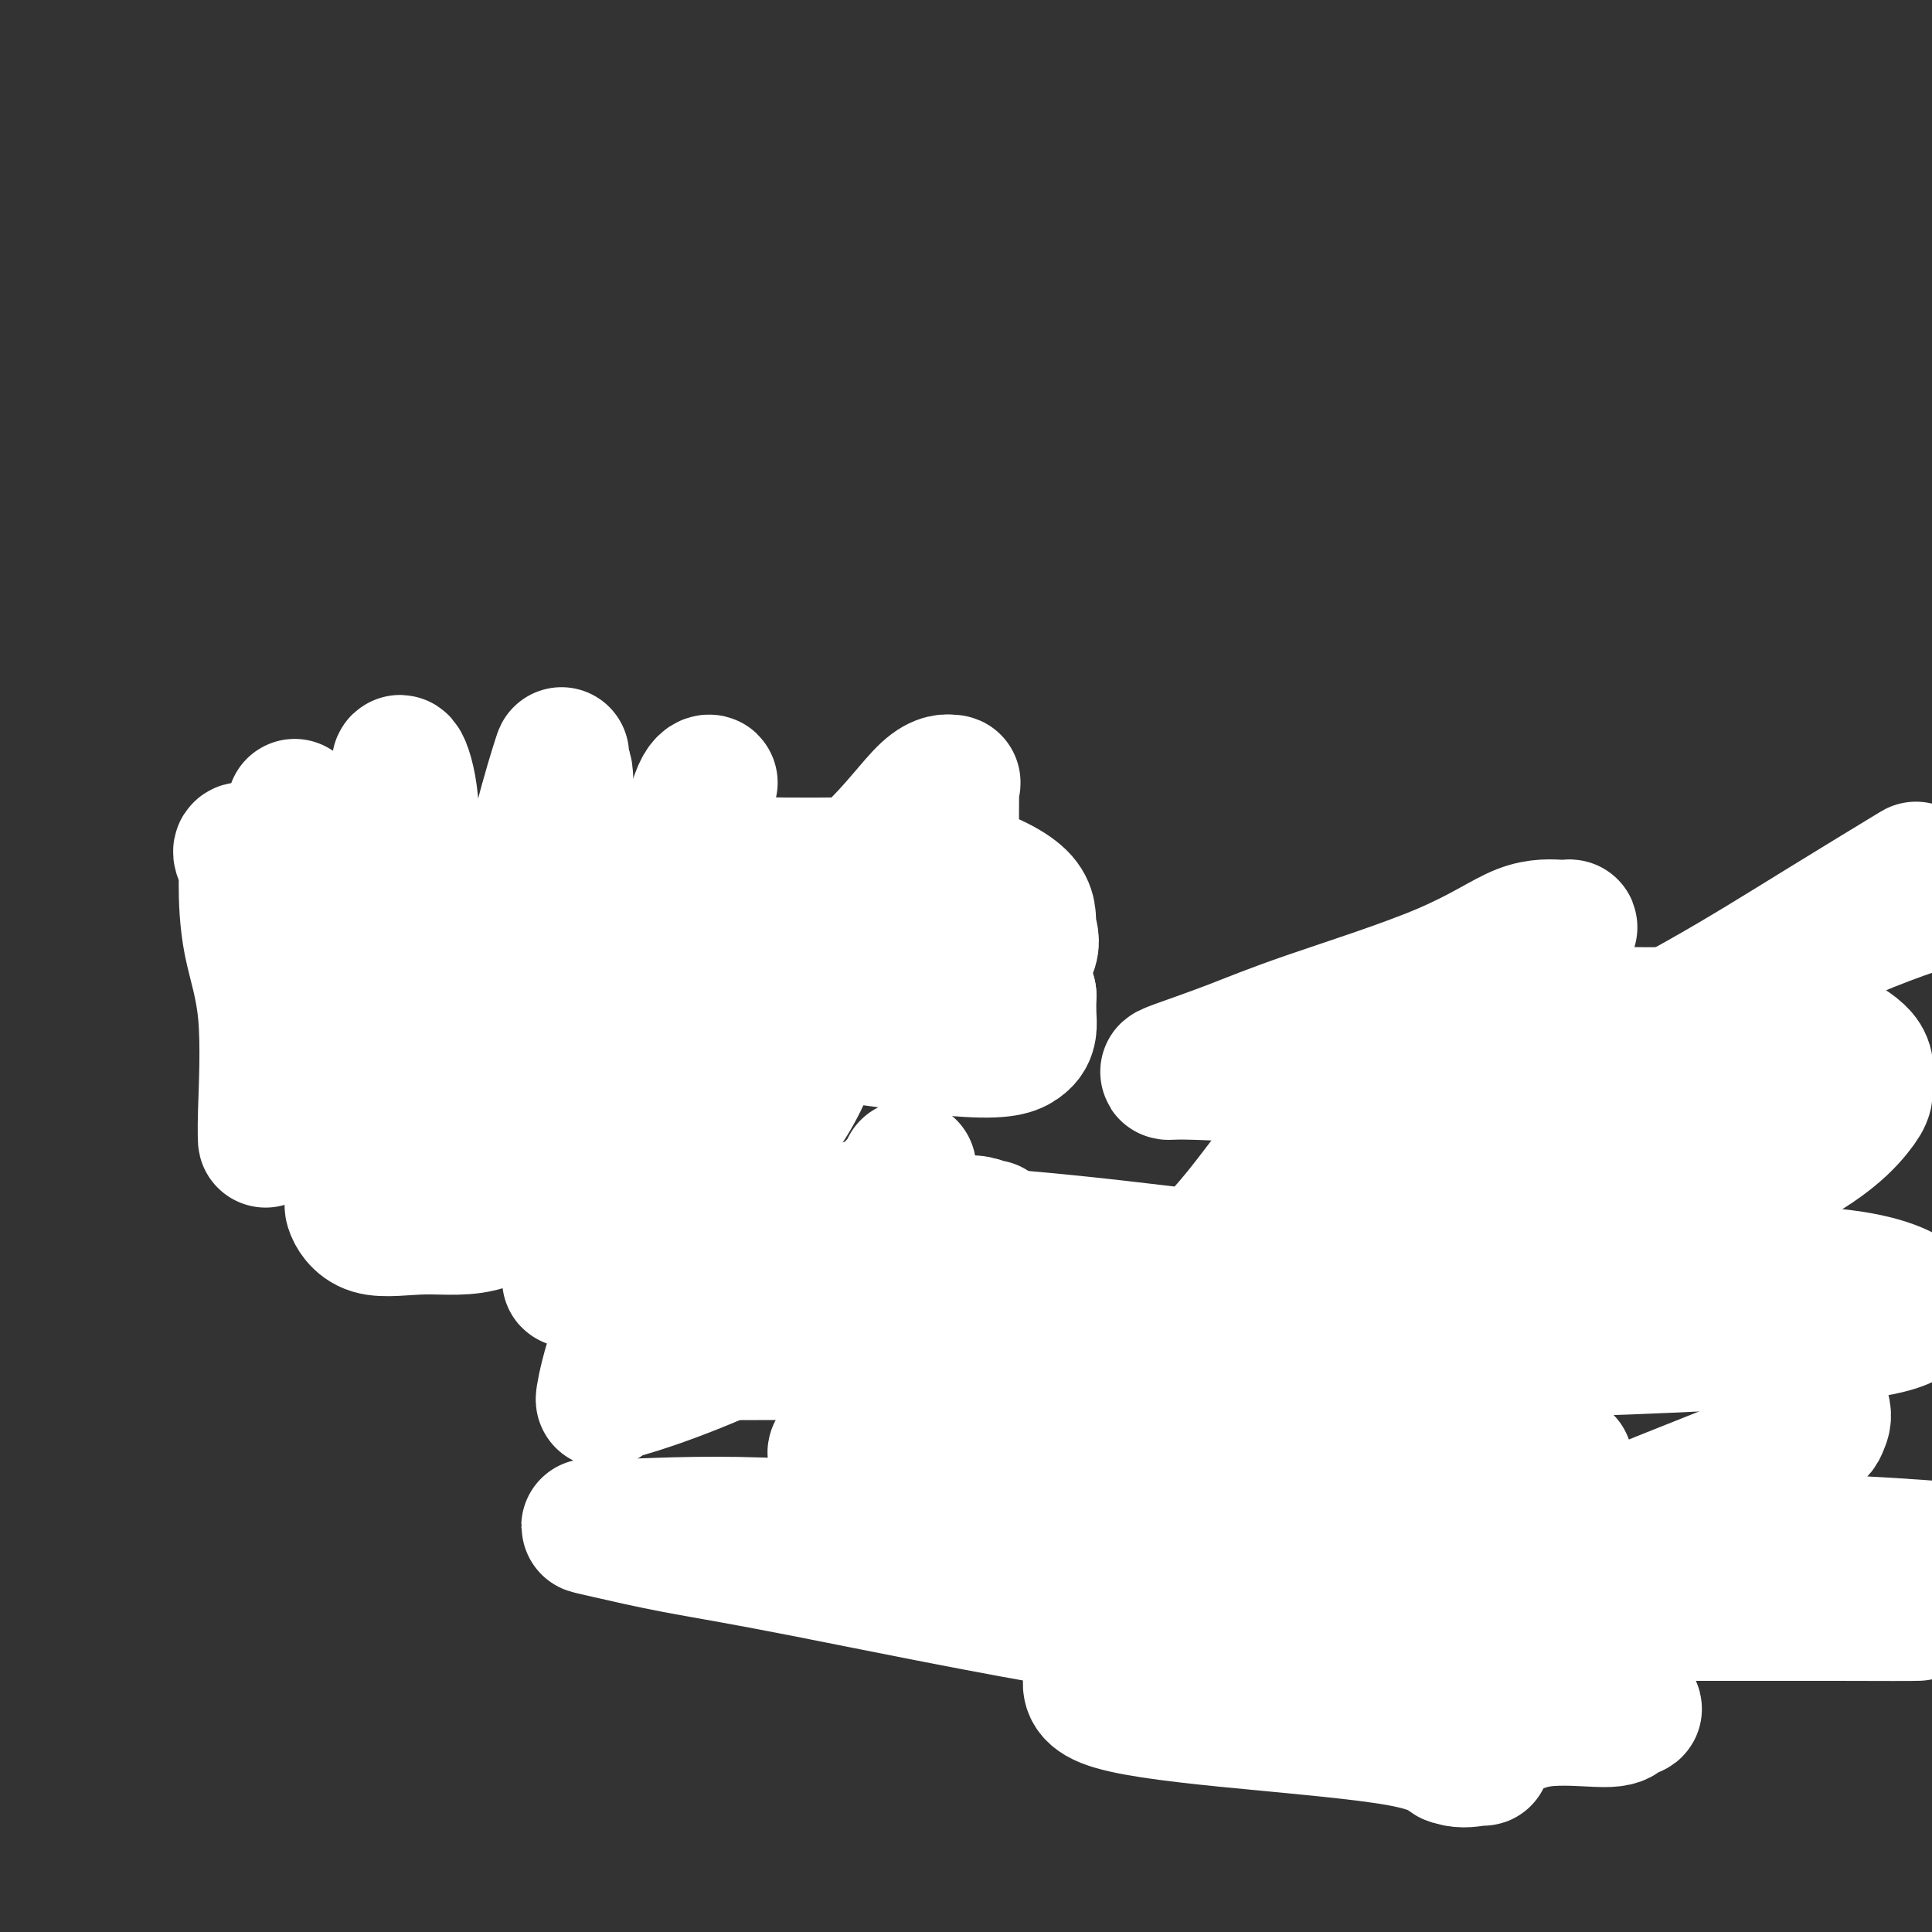 <svg viewBox='0 0 400 400' version='1.1' xmlns='http://www.w3.org/2000/svg' xmlns:xlink='http://www.w3.org/1999/xlink'><rect x="0" y="0" width="400" height="400" fill="#333333" stroke="none"/><g fill='none' stroke='#EE2B24' stroke-width='6' stroke-linecap='round' stroke-linejoin='round'><path d='M51,223c-0.264,0.019 -0.527,0.038 0,0c0.527,-0.038 1.846,-0.131 3,-1c1.154,-0.869 2.143,-2.512 3,-3c0.857,-0.488 1.581,0.179 2,0c0.419,-0.179 0.534,-1.206 1,-2c0.466,-0.794 1.283,-1.356 2,-2c0.717,-0.644 1.334,-1.370 2,-2c0.666,-0.630 1.380,-1.163 2,-2c0.620,-0.837 1.146,-1.978 2,-3c0.854,-1.022 2.035,-1.926 3,-3c0.965,-1.074 1.715,-2.318 2,-3c0.285,-0.682 0.105,-0.803 0,-1c-0.105,-0.197 -0.135,-0.471 0,-1c0.135,-0.529 0.435,-1.314 1,-2c0.565,-0.686 1.396,-1.275 2,-2c0.604,-0.725 0.982,-1.588 1,-2c0.018,-0.412 -0.323,-0.375 0,-1c0.323,-0.625 1.309,-1.912 2,-3c0.691,-1.088 1.086,-1.975 2,-3c0.914,-1.025 2.347,-2.187 3,-3c0.653,-0.813 0.525,-1.275 1,-2c0.475,-0.725 1.553,-1.711 2,-2c0.447,-0.289 0.264,0.118 1,0c0.736,-0.118 2.390,-0.763 4,-1c1.610,-0.237 3.174,-0.068 4,0c0.826,0.068 0.913,0.034 1,0'/><path d='M97,179c1.940,-0.149 1.791,-0.023 2,0c0.209,0.023 0.778,-0.057 2,1c1.222,1.057 3.097,3.252 4,5c0.903,1.748 0.833,3.049 1,4c0.167,0.951 0.569,1.550 1,2c0.431,0.450 0.890,0.750 1,1c0.110,0.250 -0.129,0.451 0,1c0.129,0.549 0.626,1.447 1,2c0.374,0.553 0.625,0.762 1,1c0.375,0.238 0.874,0.507 1,0c0.126,-0.507 -0.121,-1.790 0,-3c0.121,-1.210 0.610,-2.349 1,-3c0.390,-0.651 0.681,-0.816 1,-2c0.319,-1.184 0.667,-3.387 1,-4c0.333,-0.613 0.651,0.363 1,0c0.349,-0.363 0.728,-2.064 1,-3c0.272,-0.936 0.438,-1.107 1,-2c0.562,-0.893 1.522,-2.507 2,-3c0.478,-0.493 0.475,0.137 1,0c0.525,-0.137 1.579,-1.039 2,-2c0.421,-0.961 0.211,-1.980 0,-3'/><path d='M122,171c2.543,-3.713 2.400,-0.995 3,0c0.600,0.995 1.943,0.267 3,0c1.057,-0.267 1.826,-0.074 3,0c1.174,0.074 2.751,0.030 4,0c1.249,-0.030 2.168,-0.044 3,0c0.832,0.044 1.576,0.148 2,0c0.424,-0.148 0.529,-0.548 1,0c0.471,0.548 1.310,2.045 2,3c0.690,0.955 1.233,1.370 2,2c0.767,0.630 1.758,1.475 3,2c1.242,0.525 2.736,0.729 4,1c1.264,0.271 2.298,0.610 3,1c0.702,0.390 1.074,0.833 2,1c0.926,0.167 2.408,0.059 4,0c1.592,-0.059 3.294,-0.070 4,0c0.706,0.070 0.416,0.222 1,0c0.584,-0.222 2.042,-0.819 3,-1c0.958,-0.181 1.417,0.053 2,0c0.583,-0.053 1.289,-0.393 2,-1c0.711,-0.607 1.427,-1.481 2,-2c0.573,-0.519 1.003,-0.683 2,-1c0.997,-0.317 2.562,-0.785 3,-1c0.438,-0.215 -0.250,-0.176 0,-1c0.250,-0.824 1.439,-2.512 2,-3c0.561,-0.488 0.494,0.224 1,0c0.506,-0.224 1.586,-1.383 2,-2c0.414,-0.617 0.163,-0.691 0,-1c-0.163,-0.309 -0.236,-0.852 0,-1c0.236,-0.148 0.782,0.101 1,0c0.218,-0.101 0.109,-0.550 0,-1'/><path d='M186,166c1.000,-1.500 0.500,-0.750 0,0'/><path d='M52,227c-0.212,0.423 -0.424,0.845 0,1c0.424,0.155 1.483,0.041 3,0c1.517,-0.041 3.491,-0.011 5,0c1.509,0.011 2.552,0.003 4,0c1.448,-0.003 3.300,-0.002 5,0c1.700,0.002 3.246,0.003 5,0c1.754,-0.003 3.714,-0.010 5,0c1.286,0.010 1.896,0.038 3,0c1.104,-0.038 2.702,-0.142 4,0c1.298,0.142 2.294,0.530 3,1c0.706,0.470 1.120,1.022 2,1c0.880,-0.022 2.227,-0.616 3,0c0.773,0.616 0.972,2.444 2,3c1.028,0.556 2.883,-0.159 4,0c1.117,0.159 1.495,1.192 2,2c0.505,0.808 1.137,1.389 2,2c0.863,0.611 1.957,1.250 3,2c1.043,0.750 2.034,1.611 3,2c0.966,0.389 1.907,0.307 3,1c1.093,0.693 2.338,2.161 3,3c0.662,0.839 0.740,1.050 1,1c0.260,-0.050 0.703,-0.360 1,0c0.297,0.360 0.450,1.389 1,2c0.550,0.611 1.498,0.803 2,1c0.502,0.197 0.558,0.399 1,1c0.442,0.601 1.269,1.600 2,2c0.731,0.400 1.365,0.200 2,0'/><path d='M126,252c5.145,3.403 2.009,0.909 1,0c-1.009,-0.909 0.111,-0.235 1,0c0.889,0.235 1.548,0.030 2,0c0.452,-0.030 0.698,0.115 1,0c0.302,-0.115 0.658,-0.490 1,-1c0.342,-0.510 0.668,-1.155 1,-2c0.332,-0.845 0.670,-1.890 1,-3c0.330,-1.110 0.653,-2.284 1,-4c0.347,-1.716 0.717,-3.975 1,-5c0.283,-1.025 0.478,-0.817 1,-2c0.522,-1.183 1.371,-3.758 2,-5c0.629,-1.242 1.038,-1.150 1,-2c-0.038,-0.850 -0.523,-2.641 0,-4c0.523,-1.359 2.053,-2.286 3,-3c0.947,-0.714 1.310,-1.213 2,-2c0.690,-0.787 1.706,-1.860 3,-3c1.294,-1.140 2.866,-2.346 4,-3c1.134,-0.654 1.829,-0.756 3,-1c1.171,-0.244 2.817,-0.630 4,-1c1.183,-0.370 1.904,-0.724 3,-1c1.096,-0.276 2.568,-0.473 4,-1c1.432,-0.527 2.823,-1.384 4,-2c1.177,-0.616 2.139,-0.992 3,-1c0.861,-0.008 1.620,0.351 3,0c1.380,-0.351 3.381,-1.411 4,-2c0.619,-0.589 -0.143,-0.708 0,-1c0.143,-0.292 1.193,-0.759 2,-1c0.807,-0.241 1.371,-0.257 2,-1c0.629,-0.743 1.323,-2.212 2,-3c0.677,-0.788 1.339,-0.894 2,-1'/><path d='M188,197c1.796,-1.506 0.285,-0.773 0,-1c-0.285,-0.227 0.656,-1.416 1,-2c0.344,-0.584 0.092,-0.562 0,-1c-0.092,-0.438 -0.025,-1.336 0,-2c0.025,-0.664 0.007,-1.094 0,-2c-0.007,-0.906 -0.002,-2.288 0,-3c0.002,-0.712 0.000,-0.755 0,-1c-0.000,-0.245 0.001,-0.690 0,-1c-0.001,-0.310 -0.005,-0.483 0,-1c0.005,-0.517 0.018,-1.378 0,-2c-0.018,-0.622 -0.068,-1.004 0,-1c0.068,0.004 0.255,0.393 0,0c-0.255,-0.393 -0.953,-1.567 -2,-2c-1.047,-0.433 -2.442,-0.124 -3,0c-0.558,0.124 -0.279,0.062 0,0'/><path d='M68,212c-0.001,0.336 -0.002,0.672 0,1c0.002,0.328 0.006,0.648 0,1c-0.006,0.352 -0.023,0.734 0,1c0.023,0.266 0.084,0.415 0,1c-0.084,0.585 -0.313,1.607 0,2c0.313,0.393 1.170,0.158 2,0c0.830,-0.158 1.634,-0.238 2,0c0.366,0.238 0.294,0.796 1,1c0.706,0.204 2.190,0.055 3,0c0.810,-0.055 0.946,-0.016 1,0c0.054,0.016 0.027,0.008 0,0'/><path d='M87,219c-0.089,0.120 -0.179,0.240 0,0c0.179,-0.240 0.625,-0.838 1,-1c0.375,-0.162 0.677,0.114 1,0c0.323,-0.114 0.666,-0.619 1,-1c0.334,-0.381 0.660,-0.638 1,-1c0.340,-0.362 0.696,-0.829 2,-1c1.304,-0.171 3.557,-0.046 5,0c1.443,0.046 2.078,0.012 3,0c0.922,-0.012 2.133,-0.004 3,0c0.867,0.004 1.390,0.003 2,0c0.610,-0.003 1.308,-0.008 2,0c0.692,0.008 1.379,0.030 2,0c0.621,-0.030 1.178,-0.112 2,0c0.822,0.112 1.911,0.420 3,0c1.089,-0.420 2.179,-1.567 3,-2c0.821,-0.433 1.375,-0.154 2,0c0.625,0.154 1.323,0.181 2,0c0.677,-0.181 1.332,-0.570 2,-1c0.668,-0.430 1.348,-0.903 2,-1c0.652,-0.097 1.276,0.180 2,0c0.724,-0.180 1.549,-0.818 2,-1c0.451,-0.182 0.528,0.092 1,0c0.472,-0.092 1.338,-0.550 2,-1c0.662,-0.450 1.119,-0.891 2,-1c0.881,-0.109 2.185,0.115 3,0c0.815,-0.115 1.143,-0.569 2,-1c0.857,-0.431 2.245,-0.837 3,-1c0.755,-0.163 0.878,-0.081 1,0'/><path d='M144,206c5.103,-1.858 3.360,-2.003 3,-2c-0.360,0.003 0.664,0.156 1,0c0.336,-0.156 -0.015,-0.620 0,-1c0.015,-0.380 0.396,-0.676 1,-1c0.604,-0.324 1.430,-0.674 2,-1c0.570,-0.326 0.884,-0.626 1,-1c0.116,-0.374 0.033,-0.821 0,-1c-0.033,-0.179 -0.017,-0.089 0,0'/><path d='M122,206c0.876,0.322 1.751,0.644 3,0c1.249,-0.644 2.870,-2.254 4,-3c1.130,-0.746 1.767,-0.630 2,-1c0.233,-0.370 0.062,-1.227 0,-2c-0.062,-0.773 -0.017,-1.461 0,-2c0.017,-0.539 0.004,-0.928 0,-1c-0.004,-0.072 -0.001,0.173 0,0c0.001,-0.173 0.000,-0.764 0,-1c-0.000,-0.236 -0.000,-0.118 0,0'/><path d='M105,211c-0.483,-0.222 -0.967,-0.445 -1,-1c-0.033,-0.555 0.384,-1.443 0,-2c-0.384,-0.557 -1.570,-0.783 -2,-1c-0.430,-0.217 -0.103,-0.425 -1,-2c-0.897,-1.575 -3.018,-4.516 -4,-6c-0.982,-1.484 -0.826,-1.511 -1,-2c-0.174,-0.489 -0.678,-1.439 -1,-2c-0.322,-0.561 -0.460,-0.732 -1,-1c-0.540,-0.268 -1.480,-0.632 -2,-1c-0.520,-0.368 -0.619,-0.741 0,0c0.619,0.741 1.956,2.594 3,4c1.044,1.406 1.796,2.364 3,4c1.204,1.636 2.860,3.948 4,5c1.140,1.052 1.763,0.842 2,1c0.237,0.158 0.088,0.683 0,1c-0.088,0.317 -0.116,0.425 0,1c0.116,0.575 0.378,1.616 1,2c0.622,0.384 1.606,0.110 2,0c0.394,-0.110 0.197,-0.055 0,0'/><path d='M119,207c1.218,-0.974 2.435,-1.949 3,-3c0.565,-1.051 0.477,-2.179 1,-3c0.523,-0.821 1.657,-1.334 2,-2c0.343,-0.666 -0.104,-1.485 0,-2c0.104,-0.515 0.760,-0.726 1,-1c0.240,-0.274 0.065,-0.612 0,-1c-0.065,-0.388 -0.018,-0.825 0,-1c0.018,-0.175 0.009,-0.087 0,0'/><path d='M108,221c0.022,0.825 0.045,1.649 0,2c-0.045,0.351 -0.157,0.227 0,1c0.157,0.773 0.585,2.442 1,3c0.415,0.558 0.818,0.006 1,0c0.182,-0.006 0.144,0.535 0,1c-0.144,0.465 -0.392,0.853 0,1c0.392,0.147 1.426,0.053 2,0c0.574,-0.053 0.690,-0.066 1,0c0.310,0.066 0.814,0.210 1,0c0.186,-0.210 0.053,-0.774 0,-1c-0.053,-0.226 -0.027,-0.113 0,0'/><path d='M125,220c0.869,1.609 1.738,3.218 2,4c0.262,0.782 -0.084,0.738 0,1c0.084,0.262 0.597,0.830 1,1c0.403,0.170 0.696,-0.060 1,0c0.304,0.060 0.617,0.408 1,0c0.383,-0.408 0.834,-1.571 1,-2c0.166,-0.429 0.047,-0.122 0,0c-0.047,0.122 -0.024,0.061 0,0'/><path d='M137,221c0.220,0.167 0.440,0.333 1,1c0.560,0.667 1.458,1.833 1,2c-0.458,0.167 -2.274,-0.667 -3,-1c-0.726,-0.333 -0.363,-0.167 0,0'/><path d='M58,228c0.914,0.323 1.828,0.647 2,1c0.172,0.353 -0.398,0.736 0,1c0.398,0.264 1.762,0.410 3,1c1.238,0.590 2.349,1.623 3,2c0.651,0.377 0.843,0.099 1,0c0.157,-0.099 0.279,-0.020 1,0c0.721,0.020 2.040,-0.020 3,0c0.960,0.020 1.560,0.101 2,0c0.440,-0.101 0.720,-0.383 2,0c1.280,0.383 3.559,1.431 5,2c1.441,0.569 2.043,0.658 2,1c-0.043,0.342 -0.731,0.937 0,1c0.731,0.063 2.882,-0.405 4,0c1.118,0.405 1.203,1.682 2,2c0.797,0.318 2.307,-0.322 3,0c0.693,0.322 0.568,1.606 1,2c0.432,0.394 1.420,-0.102 2,0c0.580,0.102 0.750,0.801 1,1c0.250,0.199 0.579,-0.101 1,0c0.421,0.101 0.935,0.602 1,1c0.065,0.398 -0.319,0.694 0,1c0.319,0.306 1.342,0.621 2,1c0.658,0.379 0.949,0.823 1,1c0.051,0.177 -0.140,0.086 0,0c0.140,-0.086 0.611,-0.167 1,0c0.389,0.167 0.694,0.584 1,1'/><path d='M102,247c2.067,1.648 1.734,1.766 2,2c0.266,0.234 1.130,0.582 2,1c0.870,0.418 1.745,0.904 2,1c0.255,0.096 -0.111,-0.200 0,0c0.111,0.200 0.698,0.894 1,1c0.302,0.106 0.318,-0.378 1,0c0.682,0.378 2.029,1.618 3,2c0.971,0.382 1.565,-0.095 2,0c0.435,0.095 0.713,0.761 1,1c0.287,0.239 0.585,0.050 1,0c0.415,-0.050 0.947,0.039 2,0c1.053,-0.039 2.628,-0.207 3,0c0.372,0.207 -0.457,0.787 0,1c0.457,0.213 2.202,0.057 3,0c0.798,-0.057 0.650,-0.015 1,0c0.350,0.015 1.198,0.004 2,0c0.802,-0.004 1.557,-0.001 2,0c0.443,0.001 0.574,0.000 1,0c0.426,-0.000 1.146,0.001 2,0c0.854,-0.001 1.840,-0.003 2,0c0.160,0.003 -0.508,0.013 0,0c0.508,-0.013 2.193,-0.049 3,0c0.807,0.049 0.738,0.182 1,0c0.262,-0.182 0.855,-0.679 1,-1c0.145,-0.321 -0.157,-0.467 0,-1c0.157,-0.533 0.774,-1.452 1,-2c0.226,-0.548 0.061,-0.724 0,-1c-0.061,-0.276 -0.017,-0.650 0,-1c0.017,-0.350 0.009,-0.675 0,-1'/><path d='M141,249c0.626,-1.484 0.690,-1.693 1,-2c0.310,-0.307 0.867,-0.711 1,-1c0.133,-0.289 -0.158,-0.462 0,-1c0.158,-0.538 0.765,-1.439 1,-2c0.235,-0.561 0.099,-0.780 0,-1c-0.099,-0.220 -0.162,-0.440 0,-1c0.162,-0.560 0.550,-1.458 1,-2c0.450,-0.542 0.962,-0.727 1,-1c0.038,-0.273 -0.400,-0.633 0,-1c0.400,-0.367 1.637,-0.742 2,-1c0.363,-0.258 -0.148,-0.398 0,-1c0.148,-0.602 0.957,-1.667 2,-2c1.043,-0.333 2.321,0.066 3,0c0.679,-0.066 0.758,-0.596 1,-1c0.242,-0.404 0.646,-0.682 1,-1c0.354,-0.318 0.658,-0.678 1,-1c0.342,-0.322 0.722,-0.607 1,-1c0.278,-0.393 0.453,-0.892 1,-1c0.547,-0.108 1.465,0.177 2,0c0.535,-0.177 0.687,-0.817 1,-1c0.313,-0.183 0.787,0.091 1,0c0.213,-0.091 0.166,-0.545 1,-1c0.834,-0.455 2.548,-0.910 3,-1c0.452,-0.090 -0.360,0.184 0,0c0.360,-0.184 1.892,-0.827 3,-1c1.108,-0.173 1.792,0.122 2,0c0.208,-0.122 -0.060,-0.663 0,-1c0.060,-0.337 0.449,-0.472 1,-1c0.551,-0.528 1.264,-1.450 2,-2c0.736,-0.550 1.496,-0.729 2,-1c0.504,-0.271 0.752,-0.636 1,-1'/><path d='M177,218c4.566,-2.737 2.480,-2.079 2,-2c-0.480,0.079 0.645,-0.420 1,-1c0.355,-0.580 -0.060,-1.242 0,-2c0.060,-0.758 0.595,-1.613 1,-2c0.405,-0.387 0.681,-0.306 1,-1c0.319,-0.694 0.680,-2.161 1,-3c0.320,-0.839 0.597,-1.048 1,-2c0.403,-0.952 0.931,-2.647 1,-3c0.069,-0.353 -0.321,0.634 0,0c0.321,-0.634 1.354,-2.891 2,-4c0.646,-1.109 0.905,-1.071 1,-1c0.095,0.071 0.025,0.174 0,0c-0.025,-0.174 -0.006,-0.625 0,-1c0.006,-0.375 -0.001,-0.675 0,-1c0.001,-0.325 0.011,-0.675 0,-1c-0.011,-0.325 -0.041,-0.626 0,-1c0.041,-0.374 0.155,-0.821 0,-1c-0.155,-0.179 -0.577,-0.089 -1,0'/><path d='M187,192c1.117,-4.091 -1.090,-1.318 -2,1c-0.910,2.318 -0.523,4.183 -1,5c-0.477,0.817 -1.819,0.587 -3,2c-1.181,1.413 -2.201,4.470 -3,6c-0.799,1.530 -1.377,1.535 -2,2c-0.623,0.465 -1.292,1.392 -2,2c-0.708,0.608 -1.454,0.898 -2,1c-0.546,0.102 -0.890,0.017 -1,0c-0.110,-0.017 0.015,0.033 -1,0c-1.015,-0.033 -3.168,-0.149 -4,0c-0.832,0.149 -0.341,0.565 -1,1c-0.659,0.435 -2.468,0.891 -3,1c-0.532,0.109 0.215,-0.129 0,0c-0.215,0.129 -1.390,0.623 -3,1c-1.610,0.377 -3.653,0.636 -5,1c-1.347,0.364 -1.997,0.833 -3,1c-1.003,0.167 -2.360,0.034 -3,0c-0.640,-0.034 -0.563,0.032 -1,0c-0.437,-0.032 -1.387,-0.163 -2,-1c-0.613,-0.837 -0.889,-2.382 -1,-3c-0.111,-0.618 -0.055,-0.309 0,0'/><path d='M144,207c0.843,-0.002 1.686,-0.005 2,0c0.314,0.005 0.100,0.017 1,0c0.900,-0.017 2.914,-0.064 4,0c1.086,0.064 1.245,0.238 3,0c1.755,-0.238 5.107,-0.889 7,-1c1.893,-0.111 2.326,0.316 3,0c0.674,-0.316 1.588,-1.375 2,-2c0.412,-0.625 0.323,-0.815 1,-1c0.677,-0.185 2.121,-0.365 3,-1c0.879,-0.635 1.192,-1.726 2,-2c0.808,-0.274 2.111,0.267 3,0c0.889,-0.267 1.365,-1.342 2,-2c0.635,-0.658 1.428,-0.897 2,-1c0.572,-0.103 0.924,-0.069 1,0c0.076,0.069 -0.122,0.172 0,0c0.122,-0.172 0.565,-0.621 1,-1c0.435,-0.379 0.862,-0.690 1,-1c0.138,-0.310 -0.013,-0.619 0,-1c0.013,-0.381 0.189,-0.834 0,-1c-0.189,-0.166 -0.743,-0.045 -2,0c-1.257,0.045 -3.216,0.013 -4,0c-0.784,-0.013 -0.392,-0.006 0,0'/><path d='M69,220c-0.267,0.876 -0.534,1.751 0,2c0.534,0.249 1.868,-0.130 3,0c1.132,0.130 2.061,0.767 5,1c2.939,0.233 7.887,0.062 10,0c2.113,-0.062 1.392,-0.016 4,0c2.608,0.016 8.545,0.001 12,0c3.455,-0.001 4.426,0.011 6,0c1.574,-0.011 3.749,-0.044 5,0c1.251,0.044 1.576,0.166 3,0c1.424,-0.166 3.947,-0.619 5,-1c1.053,-0.381 0.636,-0.688 1,-1c0.364,-0.312 1.509,-0.627 2,-1c0.491,-0.373 0.329,-0.803 1,-1c0.671,-0.197 2.176,-0.162 3,0c0.824,0.162 0.966,0.451 2,0c1.034,-0.451 2.958,-1.642 4,-2c1.042,-0.358 1.200,0.115 2,0c0.800,-0.115 2.241,-0.819 3,-1c0.759,-0.181 0.837,0.162 1,0c0.163,-0.162 0.412,-0.827 1,-1c0.588,-0.173 1.517,0.146 2,0c0.483,-0.146 0.522,-0.757 1,-1c0.478,-0.243 1.396,-0.117 2,0c0.604,0.117 0.893,0.224 1,0c0.107,-0.224 0.030,-0.778 0,-1c-0.030,-0.222 -0.015,-0.111 0,0'/><path d='M178,289c0.320,0.335 0.640,0.669 1,1c0.360,0.331 0.761,0.658 1,1c0.239,0.342 0.315,0.700 1,3c0.685,2.300 1.980,6.541 3,10c1.020,3.459 1.767,6.137 2,8c0.233,1.863 -0.048,2.913 0,4c0.048,1.087 0.424,2.213 0,4c-0.424,1.787 -1.647,4.237 -2,5c-0.353,0.763 0.165,-0.160 0,0c-0.165,0.160 -1.013,1.404 -2,2c-0.987,0.596 -2.112,0.545 -2,0c0.112,-0.545 1.461,-1.584 2,-2c0.539,-0.416 0.270,-0.208 0,0'/><path d='M213,282c-0.327,-0.060 -0.654,-0.120 -1,0c-0.346,0.120 -0.711,0.420 -1,1c-0.289,0.580 -0.502,1.440 -1,2c-0.498,0.560 -1.281,0.820 -2,1c-0.719,0.180 -1.373,0.280 -2,1c-0.627,0.720 -1.226,2.061 -2,3c-0.774,0.939 -1.724,1.477 -2,2c-0.276,0.523 0.123,1.032 0,2c-0.123,0.968 -0.768,2.394 -1,3c-0.232,0.606 -0.051,0.391 0,1c0.051,0.609 -0.028,2.040 0,3c0.028,0.960 0.164,1.448 0,2c-0.164,0.552 -0.627,1.167 0,2c0.627,0.833 2.344,1.884 4,3c1.656,1.116 3.252,2.299 5,3c1.748,0.701 3.648,0.921 6,1c2.352,0.079 5.156,0.017 7,0c1.844,-0.017 2.729,0.012 4,0c1.271,-0.012 2.929,-0.065 4,0c1.071,0.065 1.555,0.248 2,0c0.445,-0.248 0.851,-0.928 1,-2c0.149,-1.072 0.040,-2.535 0,-3c-0.040,-0.465 -0.011,0.067 0,0c0.011,-0.067 0.003,-0.733 0,-1c-0.003,-0.267 -0.002,-0.133 0,0'/><path d='M218,285c-0.199,0.001 -0.399,0.002 -1,0c-0.601,-0.002 -1.605,-0.007 -2,0c-0.395,0.007 -0.183,0.024 0,1c0.183,0.976 0.336,2.909 0,4c-0.336,1.091 -1.160,1.339 -2,2c-0.840,0.661 -1.695,1.734 -2,2c-0.305,0.266 -0.061,-0.275 0,0c0.061,0.275 -0.061,1.367 0,2c0.061,0.633 0.305,0.809 0,1c-0.305,0.191 -1.159,0.398 -2,1c-0.841,0.602 -1.669,1.601 -2,2c-0.331,0.399 -0.166,0.200 0,0'/><path d='M250,263c-1.300,0.024 -2.600,0.048 -3,0c-0.400,-0.048 0.099,-0.167 0,0c-0.099,0.167 -0.797,0.619 -1,1c-0.203,0.381 0.089,0.690 0,1c-0.089,0.310 -0.560,0.620 -1,1c-0.440,0.380 -0.850,0.831 -1,1c-0.150,0.169 -0.040,0.057 0,1c0.040,0.943 0.010,2.942 0,4c-0.010,1.058 0.000,1.175 0,2c-0.000,0.825 -0.011,2.357 0,3c0.011,0.643 0.044,0.395 0,1c-0.044,0.605 -0.165,2.062 0,3c0.165,0.938 0.617,1.357 1,2c0.383,0.643 0.698,1.510 1,2c0.302,0.490 0.593,0.601 1,1c0.407,0.399 0.932,1.084 1,2c0.068,0.916 -0.322,2.061 0,3c0.322,0.939 1.354,1.670 2,3c0.646,1.330 0.904,3.258 1,4c0.096,0.742 0.028,0.297 0,1c-0.028,0.703 -0.018,2.556 0,4c0.018,1.444 0.043,2.481 0,3c-0.043,0.519 -0.155,0.520 0,1c0.155,0.480 0.578,1.438 1,2c0.422,0.562 0.844,0.728 1,1c0.156,0.272 0.044,0.649 0,1c-0.044,0.351 -0.022,0.675 0,1'/><path d='M253,312c1.166,4.659 -0.419,0.805 -1,-1c-0.581,-1.805 -0.156,-1.563 0,-2c0.156,-0.437 0.045,-1.553 0,-2c-0.045,-0.447 -0.022,-0.223 0,0'/><path d='M264,210c-0.294,0.095 -0.588,0.189 0,0c0.588,-0.189 2.058,-0.662 3,0c0.942,0.662 1.356,2.458 3,4c1.644,1.542 4.517,2.829 7,5c2.483,2.171 4.574,5.226 6,7c1.426,1.774 2.186,2.267 3,3c0.814,0.733 1.683,1.705 2,2c0.317,0.295 0.081,-0.086 0,1c-0.081,1.086 -0.007,3.640 0,5c0.007,1.360 -0.053,1.527 0,2c0.053,0.473 0.220,1.251 0,2c-0.220,0.749 -0.828,1.469 -3,2c-2.172,0.531 -5.909,0.873 -8,1c-2.091,0.127 -2.537,0.041 -4,0c-1.463,-0.041 -3.942,-0.036 -5,0c-1.058,0.036 -0.696,0.102 0,0c0.696,-0.102 1.726,-0.374 5,-1c3.274,-0.626 8.793,-1.608 11,-2c2.207,-0.392 1.104,-0.196 0,0'/><path d='M294,209c0.423,-0.130 0.845,-0.260 1,0c0.155,0.260 0.042,0.909 0,2c-0.042,1.091 -0.013,2.625 0,4c0.013,1.375 0.010,2.591 0,4c-0.010,1.409 -0.026,3.013 0,4c0.026,0.987 0.095,1.359 0,2c-0.095,0.641 -0.354,1.551 0,3c0.354,1.449 1.321,3.436 2,5c0.679,1.564 1.071,2.707 3,4c1.929,1.293 5.396,2.738 8,4c2.604,1.262 4.344,2.340 7,3c2.656,0.660 6.229,0.902 8,1c1.771,0.098 1.739,0.054 2,0c0.261,-0.054 0.816,-0.117 1,-1c0.184,-0.883 -0.002,-2.587 0,-4c0.002,-1.413 0.193,-2.534 0,-4c-0.193,-1.466 -0.769,-3.276 -1,-4c-0.231,-0.724 -0.115,-0.362 0,0'/><path d='M306,211c0.083,0.397 0.166,0.794 0,3c-0.166,2.206 -0.579,6.220 -1,9c-0.421,2.780 -0.848,4.324 -1,6c-0.152,1.676 -0.027,3.482 0,5c0.027,1.518 -0.044,2.747 0,4c0.044,1.253 0.204,2.530 0,3c-0.204,0.470 -0.773,0.134 -1,0c-0.227,-0.134 -0.114,-0.067 0,0'/><path d='M288,315c-0.033,-0.264 -0.065,-0.529 0,-2c0.065,-1.471 0.229,-4.149 0,-6c-0.229,-1.851 -0.851,-2.876 -2,-4c-1.149,-1.124 -2.827,-2.348 -4,-3c-1.173,-0.652 -1.843,-0.733 -3,-1c-1.157,-0.267 -2.801,-0.721 -4,0c-1.199,0.721 -1.951,2.616 -3,4c-1.049,1.384 -2.394,2.258 -3,4c-0.606,1.742 -0.473,4.352 -1,7c-0.527,2.648 -1.712,5.334 -1,9c0.712,3.666 3.323,8.311 6,12c2.677,3.689 5.421,6.423 8,9c2.579,2.577 4.991,4.996 7,7c2.009,2.004 3.613,3.594 5,5c1.387,1.406 2.558,2.627 4,4c1.442,1.373 3.156,2.899 4,4c0.844,1.101 0.819,1.776 1,2c0.181,0.224 0.570,-0.002 1,0c0.430,0.002 0.903,0.232 1,0c0.097,-0.232 -0.181,-0.925 0,-2c0.181,-1.075 0.820,-2.530 0,-5c-0.820,-2.470 -3.101,-5.955 -5,-8c-1.899,-2.045 -3.416,-2.651 -4,-3c-0.584,-0.349 -0.234,-0.440 -1,-1c-0.766,-0.560 -2.647,-1.589 -3,-2c-0.353,-0.411 0.824,-0.206 2,0'/><path d='M293,345c-0.904,-2.253 2.336,-0.885 5,-1c2.664,-0.115 4.753,-1.714 6,-3c1.247,-1.286 1.651,-2.258 2,-3c0.349,-0.742 0.644,-1.254 1,-2c0.356,-0.746 0.774,-1.727 1,-3c0.226,-1.273 0.261,-2.840 0,-4c-0.261,-1.160 -0.817,-1.915 -1,-2c-0.183,-0.085 0.007,0.500 0,2c-0.007,1.500 -0.210,3.917 0,5c0.210,1.083 0.835,0.834 1,1c0.165,0.166 -0.130,0.748 0,1c0.130,0.252 0.685,0.173 1,0c0.315,-0.173 0.391,-0.439 1,0c0.609,0.439 1.750,1.582 3,2c1.250,0.418 2.610,0.111 4,0c1.390,-0.111 2.809,-0.027 4,0c1.191,0.027 2.154,-0.003 3,0c0.846,0.003 1.575,0.038 2,0c0.425,-0.038 0.545,-0.148 1,0c0.455,0.148 1.246,0.553 2,0c0.754,-0.553 1.470,-2.066 2,-3c0.530,-0.934 0.873,-1.290 1,-2c0.127,-0.710 0.036,-1.774 0,-3c-0.036,-1.226 -0.018,-2.613 0,-4'/><path d='M332,326c0.159,-1.922 0.057,-2.227 0,-3c-0.057,-0.773 -0.069,-2.012 0,-3c0.069,-0.988 0.218,-1.723 0,-2c-0.218,-0.277 -0.804,-0.094 -1,0c-0.196,0.094 -0.002,0.101 0,0c0.002,-0.101 -0.187,-0.308 -1,0c-0.813,0.308 -2.251,1.132 -3,2c-0.749,0.868 -0.809,1.781 -1,3c-0.191,1.219 -0.512,2.743 0,4c0.512,1.257 1.855,2.245 3,3c1.145,0.755 2.090,1.275 5,2c2.910,0.725 7.785,1.654 10,2c2.215,0.346 1.769,0.107 2,0c0.231,-0.107 1.137,-0.084 2,0c0.863,0.084 1.682,0.229 2,0c0.318,-0.229 0.135,-0.831 0,-2c-0.135,-1.169 -0.222,-2.906 0,-4c0.222,-1.094 0.752,-1.547 0,-3c-0.752,-1.453 -2.785,-3.908 -4,-6c-1.215,-2.092 -1.613,-3.821 -3,-5c-1.387,-1.179 -3.763,-1.809 -6,-2c-2.237,-0.191 -4.335,0.056 -6,0c-1.665,-0.056 -2.898,-0.415 -4,0c-1.102,0.415 -2.071,1.603 -3,3c-0.929,1.397 -1.816,3.003 -2,4c-0.184,0.997 0.335,1.384 0,2c-0.335,0.616 -1.524,1.462 -2,2c-0.476,0.538 -0.238,0.769 0,1'/><path d='M320,324c-1.533,2.089 -1.867,1.311 -2,1c-0.133,-0.311 -0.067,-0.156 0,0'/></g>
<g fill='none' stroke='#FFFFFF' stroke-width='28' stroke-linecap='round' stroke-linejoin='round'><path d='M303,206c0.554,0.065 1.108,0.130 1,0c-0.108,-0.130 -0.878,-0.456 -2,0c-1.122,0.456 -2.597,1.695 -4,2c-1.403,0.305 -2.736,-0.323 -4,0c-1.264,0.323 -2.460,1.597 -3,2c-0.540,0.403 -0.424,-0.064 -1,0c-0.576,0.064 -1.846,0.658 -3,1c-1.154,0.342 -2.194,0.431 -3,1c-0.806,0.569 -1.378,1.616 -2,2c-0.622,0.384 -1.294,0.104 -1,0c0.294,-0.104 1.553,-0.032 5,0c3.447,0.032 9.080,0.023 16,0c6.920,-0.023 15.125,-0.059 21,0c5.875,0.059 9.420,0.212 12,0c2.580,-0.212 4.195,-0.788 5,-1c0.805,-0.212 0.802,-0.061 0,0c-0.802,0.061 -2.401,0.030 -4,0'/><path d='M336,213c-2.108,-0.063 -5.379,-0.221 -9,0c-3.621,0.221 -7.594,0.820 -12,2c-4.406,1.180 -9.246,2.941 -14,4c-4.754,1.059 -9.421,1.416 -12,2c-2.579,0.584 -3.068,1.397 -4,2c-0.932,0.603 -2.305,0.998 -3,1c-0.695,0.002 -0.712,-0.389 -1,0c-0.288,0.389 -0.846,1.559 -1,2c-0.154,0.441 0.096,0.154 0,1c-0.096,0.846 -0.538,2.825 1,4c1.538,1.175 5.055,1.548 9,2c3.945,0.452 8.317,0.985 12,2c3.683,1.015 6.677,2.513 8,3c1.323,0.487 0.973,-0.038 1,0c0.027,0.038 0.430,0.638 1,1c0.570,0.362 1.308,0.487 0,2c-1.308,1.513 -4.663,4.413 -6,6c-1.337,1.587 -0.655,1.862 -14,7c-13.345,5.138 -40.715,15.141 -55,20c-14.285,4.859 -15.485,4.574 -17,5c-1.515,0.426 -3.346,1.564 -4,2c-0.654,0.436 -0.131,0.169 -1,0c-0.869,-0.169 -3.130,-0.241 -1,0c2.130,0.241 8.650,0.796 12,1c3.350,0.204 3.528,0.058 4,0c0.472,-0.058 1.236,-0.029 2,0'/><path d='M232,282c3.270,0.025 3.445,-0.413 1,0c-2.445,0.413 -7.508,1.678 -11,3c-3.492,1.322 -5.411,2.701 -8,4c-2.589,1.299 -5.846,2.518 -9,4c-3.154,1.482 -6.203,3.228 -8,4c-1.797,0.772 -2.340,0.571 -3,1c-0.660,0.429 -1.437,1.488 -2,2c-0.563,0.512 -0.912,0.477 -1,1c-0.088,0.523 0.083,1.605 10,2c9.917,0.395 29.578,0.104 40,0c10.422,-0.104 11.605,-0.021 13,0c1.395,0.021 3.003,-0.019 4,0c0.997,0.019 1.382,0.096 2,0c0.618,-0.096 1.468,-0.365 0,-1c-1.468,-0.635 -5.255,-1.636 -10,-2c-4.745,-0.364 -10.446,-0.093 -17,0c-6.554,0.093 -13.959,0.006 -21,0c-7.041,-0.006 -13.718,0.067 -20,0c-6.282,-0.067 -12.169,-0.274 -15,0c-2.831,0.274 -2.604,1.029 -3,1c-0.396,-0.029 -1.414,-0.840 -1,0c0.414,0.840 2.260,3.333 7,5c4.740,1.667 12.374,2.509 31,5c18.626,2.491 48.246,6.632 76,8c27.754,1.368 53.644,-0.038 75,0c21.356,0.038 38.178,1.519 55,3'/><path d='M375,325c1.793,-0.099 3.585,-0.199 0,0c-3.585,0.199 -12.548,0.695 -18,1c-5.452,0.305 -7.393,0.418 -9,1c-1.607,0.582 -2.880,1.634 -4,2c-1.120,0.366 -2.086,0.045 1,0c3.086,-0.045 10.226,0.184 18,1c7.774,0.816 16.183,2.219 23,3c6.817,0.781 12.042,0.942 11,1c-1.042,0.058 -8.351,0.015 -17,0c-8.649,-0.015 -18.637,-0.001 -32,0c-13.363,0.001 -30.102,-0.009 -45,0c-14.898,0.009 -27.954,0.039 -37,0c-9.046,-0.039 -14.082,-0.147 -17,0c-2.918,0.147 -3.719,0.550 -2,1c1.719,0.450 5.957,0.947 13,1c7.043,0.053 16.892,-0.339 25,0c8.108,0.339 14.477,1.408 18,2c3.523,0.592 4.202,0.708 5,1c0.798,0.292 1.715,0.762 0,1c-1.715,0.238 -6.062,0.246 -9,1c-2.938,0.754 -4.468,2.254 -8,3c-3.532,0.746 -9.066,0.739 -14,1c-4.934,0.261 -9.267,0.789 -13,1c-3.733,0.211 -6.867,0.106 -10,0'/><path d='M254,346c-7.549,0.241 -7.922,-0.157 -9,0c-1.078,0.157 -2.860,0.870 -1,0c1.860,-0.870 7.363,-3.324 16,-6c8.637,-2.676 20.410,-5.573 36,-11c15.590,-5.427 34.999,-13.385 49,-19c14.001,-5.615 22.596,-8.887 27,-11c4.404,-2.113 4.617,-3.067 5,-4c0.383,-0.933 0.935,-1.845 0,-4c-0.935,-2.155 -3.357,-5.553 -11,-10c-7.643,-4.447 -20.507,-9.942 -37,-13c-16.493,-3.058 -36.614,-3.678 -54,-5c-17.386,-1.322 -32.035,-3.347 -47,-5c-14.965,-1.653 -30.245,-2.933 -43,-3c-12.755,-0.067 -22.983,1.080 -27,2c-4.017,0.920 -1.822,1.613 -1,2c0.822,0.387 0.271,0.469 0,1c-0.271,0.531 -0.261,1.512 1,3c1.261,1.488 3.775,3.484 17,5c13.225,1.516 37.163,2.551 62,4c24.837,1.449 50.573,3.312 68,4c17.427,0.688 26.545,0.203 31,0c4.455,-0.203 4.247,-0.123 4,0c-0.247,0.123 -0.531,0.288 0,0c0.531,-0.288 1.879,-1.030 0,-2c-1.879,-0.970 -6.984,-2.169 -15,-3c-8.016,-0.831 -18.942,-1.295 -27,0c-8.058,1.295 -13.246,4.349 -20,7c-6.754,2.651 -15.072,4.900 -21,7c-5.928,2.100 -9.464,4.050 -13,6'/><path d='M244,291c-9.811,4.095 -7.337,4.333 -7,5c0.337,0.667 -1.461,1.764 -2,2c-0.539,0.236 0.183,-0.389 0,0c-0.183,0.389 -1.269,1.794 2,0c3.269,-1.794 10.895,-6.785 18,-11c7.105,-4.215 13.690,-7.652 18,-11c4.310,-3.348 6.344,-6.606 7,-8c0.656,-1.394 -0.065,-0.922 0,-1c0.065,-0.078 0.916,-0.705 0,-1c-0.916,-0.295 -3.599,-0.257 -7,0c-3.401,0.257 -7.521,0.733 -12,3c-4.479,2.267 -9.319,6.325 -15,10c-5.681,3.675 -12.204,6.968 -17,10c-4.796,3.032 -7.865,5.802 -12,8c-4.135,2.198 -9.335,3.824 -12,5c-2.665,1.176 -2.795,1.903 -2,1c0.795,-0.903 2.513,-3.436 9,-6c6.487,-2.564 17.741,-5.160 24,-8c6.259,-2.840 7.521,-5.923 10,-9c2.479,-3.077 6.175,-6.148 8,-8c1.825,-1.852 1.779,-2.485 2,-3c0.221,-0.515 0.709,-0.911 -1,-1c-1.709,-0.089 -5.614,0.130 -10,2c-4.386,1.870 -9.253,5.391 -14,9c-4.747,3.609 -9.373,7.304 -14,11'/><path d='M217,290c-7.525,4.871 -12.337,7.047 -14,8c-1.663,0.953 -0.177,0.683 0,1c0.177,0.317 -0.954,1.220 -2,2c-1.046,0.780 -2.006,1.435 -1,0c1.006,-1.435 3.977,-4.962 11,-12c7.023,-7.038 18.099,-17.588 37,-29c18.901,-11.412 45.627,-23.688 69,-35c23.373,-11.312 43.392,-21.661 57,-28c13.608,-6.339 20.804,-8.670 28,-11'/><path d='M395,181c1.455,-0.883 2.911,-1.767 0,0c-2.911,1.767 -10.188,6.183 -18,11c-7.812,4.817 -16.160,10.035 -25,15c-8.840,4.965 -18.173,9.676 -26,14c-7.827,4.324 -14.148,8.259 -18,11c-3.852,2.741 -5.235,4.288 -6,5c-0.765,0.712 -0.910,0.590 -1,1c-0.090,0.410 -0.123,1.351 -1,2c-0.877,0.649 -2.599,1.004 3,1c5.599,-0.004 18.518,-0.367 28,-2c9.482,-1.633 15.526,-4.537 20,-7c4.474,-2.463 7.377,-4.487 9,-6c1.623,-1.513 1.966,-2.516 2,-3c0.034,-0.484 -0.240,-0.449 0,-1c0.240,-0.551 0.995,-1.689 -1,0c-1.995,1.689 -6.741,6.205 -13,11c-6.259,4.795 -14.032,9.869 -24,17c-9.968,7.131 -22.131,16.321 -31,23c-8.869,6.679 -14.446,10.849 -20,16c-5.554,5.151 -11.087,11.282 -14,14c-2.913,2.718 -3.206,2.021 -2,2c1.206,-0.021 3.912,0.633 12,1c8.088,0.367 21.557,0.446 31,0c9.443,-0.446 14.861,-1.419 18,-2c3.139,-0.581 3.999,-0.772 5,-1c1.001,-0.228 2.143,-0.494 -1,0c-3.143,0.494 -10.572,1.747 -18,3'/><path d='M304,306c-6.089,1.532 -11.813,3.863 -18,6c-6.187,2.137 -12.837,4.080 -18,5c-5.163,0.920 -8.838,0.816 -13,1c-4.162,0.184 -8.809,0.654 -11,1c-2.191,0.346 -1.926,0.566 -2,0c-0.074,-0.566 -0.488,-1.918 4,-4c4.488,-2.082 13.876,-4.892 24,-7c10.124,-2.108 20.982,-3.512 28,-4c7.018,-0.488 10.196,-0.058 12,0c1.804,0.058 2.233,-0.256 2,0c-0.233,0.256 -1.126,1.083 -4,3c-2.874,1.917 -7.727,4.926 -13,8c-5.273,3.074 -10.967,6.214 -20,10c-9.033,3.786 -21.406,8.217 -29,11c-7.594,2.783 -10.409,3.917 -13,5c-2.591,1.083 -4.959,2.115 -6,3c-1.041,0.885 -0.756,1.621 -1,3c-0.244,1.379 -1.018,3.399 3,5c4.018,1.601 12.828,2.783 25,4c12.172,1.217 27.707,2.470 36,4c8.293,1.530 9.343,3.339 11,4c1.657,0.661 3.922,0.174 5,0c1.078,-0.174 0.969,-0.036 1,0c0.031,0.036 0.201,-0.029 -1,0c-1.201,0.029 -3.772,0.151 -5,0c-1.228,-0.151 -1.114,-0.576 -1,-1'/><path d='M300,363c0.412,-0.588 4.443,-1.559 8,-3c3.557,-1.441 6.641,-3.354 11,-4c4.359,-0.646 9.992,-0.026 13,0c3.008,0.026 3.392,-0.543 4,-1c0.608,-0.457 1.440,-0.800 2,-1c0.560,-0.200 0.848,-0.255 -2,-1c-2.848,-0.745 -8.831,-2.180 -19,-4c-10.169,-1.820 -24.523,-4.025 -40,-6c-15.477,-1.975 -32.077,-3.721 -52,-7c-19.923,-3.279 -43.168,-8.093 -58,-11c-14.832,-2.907 -21.250,-3.907 -27,-5c-5.750,-1.093 -10.833,-2.279 -14,-3c-3.167,-0.721 -4.419,-0.978 -4,-1c0.419,-0.022 2.509,0.191 9,0c6.491,-0.191 17.385,-0.788 32,0c14.615,0.788 32.953,2.959 43,4c10.047,1.041 11.804,0.952 14,1c2.196,0.048 4.830,0.234 4,0c-0.830,-0.234 -5.126,-0.889 -9,-1c-3.874,-0.111 -7.327,0.323 -13,0c-5.673,-0.323 -13.567,-1.404 -18,-2c-4.433,-0.596 -5.405,-0.706 -7,-1c-1.595,-0.294 -3.814,-0.771 -5,-1c-1.186,-0.229 -1.339,-0.208 3,-2c4.339,-1.792 13.169,-5.396 22,-9'/><path d='M197,305c9.353,-3.298 20.234,-6.044 31,-9c10.766,-2.956 21.416,-6.123 27,-8c5.584,-1.877 6.101,-2.464 6,-3c-0.101,-0.536 -0.820,-1.019 0,-2c0.820,-0.981 3.180,-2.459 0,-3c-3.180,-0.541 -11.900,-0.145 -22,0c-10.100,0.145 -21.580,0.039 -34,0c-12.420,-0.039 -25.781,-0.010 -35,0c-9.219,0.010 -14.298,0.002 -17,0c-2.702,-0.002 -3.028,0.001 -4,0c-0.972,-0.001 -2.589,-0.008 -1,0c1.589,0.008 6.384,0.031 19,0c12.616,-0.031 33.054,-0.117 55,0c21.946,0.117 45.402,0.435 73,0c27.598,-0.435 59.339,-1.624 77,-3c17.661,-1.376 21.241,-2.938 23,-4c1.759,-1.062 1.696,-1.624 2,-2c0.304,-0.376 0.977,-0.566 -1,-2c-1.977,-1.434 -6.602,-4.111 -19,-5c-12.398,-0.889 -32.570,0.010 -45,0c-12.430,-0.010 -17.120,-0.928 -29,0c-11.880,0.928 -30.952,3.702 -42,6c-11.048,2.298 -14.074,4.118 -19,5c-4.926,0.882 -11.753,0.824 -9,1c2.753,0.176 15.087,0.586 30,-2c14.913,-2.586 32.404,-8.167 48,-13c15.596,-4.833 29.298,-8.916 43,-13'/><path d='M354,248c20.767,-7.861 27.184,-14.514 30,-18c2.816,-3.486 2.031,-3.806 2,-5c-0.031,-1.194 0.692,-3.262 0,-5c-0.692,-1.738 -2.797,-3.145 -6,-5c-3.203,-1.855 -7.502,-4.157 -13,-5c-5.498,-0.843 -12.196,-0.227 -18,0c-5.804,0.227 -10.714,0.063 -18,0c-7.286,-0.063 -16.948,-0.026 -26,0c-9.052,0.026 -17.496,0.042 -22,0c-4.504,-0.042 -5.070,-0.141 -6,0c-0.930,0.141 -2.226,0.522 0,0c2.226,-0.522 7.974,-1.948 14,-4c6.026,-2.052 12.331,-4.731 18,-7c5.669,-2.269 10.704,-4.126 13,-5c2.296,-0.874 1.855,-0.763 2,-1c0.145,-0.237 0.876,-0.823 1,-1c0.124,-0.177 -0.358,0.055 -2,0c-1.642,-0.055 -4.443,-0.397 -8,1c-3.557,1.397 -7.869,4.532 -16,8c-8.131,3.468 -20.080,7.268 -28,10c-7.920,2.732 -11.812,4.395 -16,6c-4.188,1.605 -8.672,3.152 -11,4c-2.328,0.848 -2.499,0.999 -2,1c0.499,0.001 1.667,-0.146 6,0c4.333,0.146 11.832,0.586 20,0c8.168,-0.586 17.007,-2.196 22,-3c4.993,-0.804 6.141,-0.801 7,-1c0.859,-0.199 1.430,-0.599 2,-1'/><path d='M299,217c4.415,-1.060 -0.049,-1.210 -3,-1c-2.951,0.210 -4.389,0.778 -8,3c-3.611,2.222 -9.394,6.096 -15,12c-5.606,5.904 -11.033,13.836 -16,20c-4.967,6.164 -9.474,10.559 -14,15c-4.526,4.441 -9.073,8.929 -15,13c-5.927,4.071 -13.236,7.724 -19,12c-5.764,4.276 -9.984,9.175 -14,12c-4.016,2.825 -7.827,3.577 -11,5c-3.173,1.423 -5.707,3.519 -7,4c-1.293,0.481 -1.344,-0.651 0,-3c1.344,-2.349 4.083,-5.914 8,-11c3.917,-5.086 9.012,-11.694 12,-17c2.988,-5.306 3.871,-9.309 5,-14c1.129,-4.691 2.506,-10.071 3,-12c0.494,-1.929 0.104,-0.408 0,0c-0.104,0.408 0.076,-0.297 -1,-1c-1.076,-0.703 -3.410,-1.404 -7,0c-3.590,1.404 -8.436,4.914 -13,8c-4.564,3.086 -8.846,5.748 -15,9c-6.154,3.252 -14.179,7.093 -21,10c-6.821,2.907 -12.436,4.881 -16,6c-3.564,1.119 -5.077,1.383 -6,2c-0.923,0.617 -1.258,1.588 -1,0c0.258,-1.588 1.108,-5.735 3,-11c1.892,-5.265 4.826,-11.647 7,-19c2.174,-7.353 3.587,-15.676 5,-24'/><path d='M140,235c2.515,-12.431 1.802,-16.508 2,-21c0.198,-4.492 1.307,-9.400 2,-12c0.693,-2.600 0.970,-2.892 1,-4c0.030,-1.108 -0.187,-3.031 0,-1c0.187,2.031 0.779,8.015 1,14c0.221,5.985 0.072,11.969 0,17c-0.072,5.031 -0.067,9.108 0,13c0.067,3.892 0.197,7.600 0,9c-0.197,1.400 -0.722,0.492 -1,0c-0.278,-0.492 -0.310,-0.568 3,-4c3.310,-3.432 9.962,-10.218 14,-16c4.038,-5.782 5.463,-10.559 8,-16c2.537,-5.441 6.186,-11.547 8,-16c1.814,-4.453 1.793,-7.252 2,-9c0.207,-1.748 0.642,-2.444 1,-3c0.358,-0.556 0.640,-0.970 0,-1c-0.640,-0.030 -2.201,0.325 -4,4c-1.799,3.675 -3.835,10.671 -8,17c-4.165,6.329 -10.460,11.990 -15,17c-4.540,5.010 -7.324,9.370 -10,12c-2.676,2.630 -5.243,3.530 -5,4c0.243,0.470 3.296,0.511 7,-2c3.704,-2.511 8.058,-7.575 13,-12c4.942,-4.425 10.471,-8.213 16,-12'/><path d='M175,213c8.331,-6.599 11.160,-10.098 14,-15c2.840,-4.902 5.692,-11.208 7,-16c1.308,-4.792 1.072,-8.071 1,-11c-0.072,-2.929 0.021,-5.507 0,-7c-0.021,-1.493 -0.156,-1.900 0,-2c0.156,-0.100 0.603,0.107 0,0c-0.603,-0.107 -2.255,-0.527 -5,2c-2.745,2.527 -6.583,8.000 -12,13c-5.417,5.000 -12.413,9.526 -18,16c-5.587,6.474 -9.767,14.897 -14,20c-4.233,5.103 -8.521,6.887 -12,9c-3.479,2.113 -6.148,4.555 -8,6c-1.852,1.445 -2.885,1.893 -2,0c0.885,-1.893 3.690,-6.125 6,-11c2.310,-4.875 4.127,-10.392 6,-15c1.873,-4.608 3.803,-8.308 5,-13c1.197,-4.692 1.660,-10.377 2,-15c0.340,-4.623 0.558,-8.182 1,-10c0.442,-1.818 1.109,-1.893 1,-2c-0.109,-0.107 -0.995,-0.246 -2,2c-1.005,2.246 -2.128,6.877 -5,15c-2.872,8.123 -7.491,19.738 -11,28c-3.509,8.262 -5.907,13.170 -8,18c-2.093,4.830 -3.881,9.583 -5,12c-1.119,2.417 -1.571,2.497 -2,3c-0.429,0.503 -0.837,1.429 -1,1c-0.163,-0.429 -0.082,-2.215 0,-4'/><path d='M113,237c-0.397,-1.973 -0.890,-5.405 0,-11c0.890,-5.595 3.162,-13.352 4,-20c0.838,-6.648 0.242,-12.187 0,-18c-0.242,-5.813 -0.129,-11.900 0,-17c0.129,-5.100 0.273,-9.214 0,-11c-0.273,-1.786 -0.965,-1.244 -1,-2c-0.035,-0.756 0.587,-2.810 0,-1c-0.587,1.810 -2.383,7.482 -4,14c-1.617,6.518 -3.054,13.880 -5,22c-1.946,8.120 -4.402,16.997 -6,24c-1.598,7.003 -2.339,12.131 -3,17c-0.661,4.869 -1.242,9.479 -2,12c-0.758,2.521 -1.692,2.952 -2,3c-0.308,0.048 0.010,-0.287 0,-4c-0.010,-3.713 -0.350,-10.805 0,-18c0.350,-7.195 1.388,-14.492 0,-22c-1.388,-7.508 -5.201,-15.228 -7,-22c-1.799,-6.772 -1.583,-12.595 -2,-17c-0.417,-4.405 -1.467,-7.390 -2,-8c-0.533,-0.610 -0.549,1.156 0,6c0.549,4.844 1.664,12.765 2,20c0.336,7.235 -0.106,13.785 0,21c0.106,7.215 0.759,15.096 1,19c0.241,3.904 0.069,3.830 0,4c-0.069,0.170 -0.034,0.585 0,1'/><path d='M86,229c0.027,11.155 -1.404,3.541 -3,-3c-1.596,-6.541 -3.356,-12.010 -6,-18c-2.644,-5.990 -6.172,-12.501 -9,-19c-2.828,-6.499 -4.956,-12.987 -6,-17c-1.044,-4.013 -1.003,-5.553 -1,-5c0.003,0.553 -0.030,3.198 0,8c0.030,4.802 0.123,11.762 0,18c-0.123,6.238 -0.464,11.754 -1,17c-0.536,5.246 -1.269,10.223 -2,14c-0.731,3.777 -1.461,6.354 -2,8c-0.539,1.646 -0.887,2.361 -1,3c-0.113,0.639 0.008,1.201 0,1c-0.008,-0.201 -0.145,-1.164 0,-6c0.145,-4.836 0.571,-13.546 0,-20c-0.571,-6.454 -2.140,-10.654 -3,-15c-0.860,-4.346 -1.010,-8.838 -1,-12c0.010,-3.162 0.182,-4.993 0,-6c-0.182,-1.007 -0.717,-1.190 -1,-1c-0.283,0.190 -0.313,0.752 1,3c1.313,2.248 3.969,6.182 6,12c2.031,5.818 3.437,13.519 5,20c1.563,6.481 3.281,11.740 5,17'/><path d='M67,228c3.252,10.424 3.382,10.985 4,13c0.618,2.015 1.725,5.485 2,7c0.275,1.515 -0.281,1.075 0,2c0.281,0.925 1.398,3.216 4,4c2.602,0.784 6.687,0.062 11,0c4.313,-0.062 8.854,0.536 13,-1c4.146,-1.536 7.899,-5.206 10,-10c2.101,-4.794 2.551,-10.710 3,-15c0.449,-4.290 0.898,-6.953 1,-9c0.102,-2.047 -0.144,-3.479 0,-4c0.144,-0.521 0.679,-0.132 1,0c0.321,0.132 0.427,0.007 1,3c0.573,2.993 1.614,9.103 2,15c0.386,5.897 0.119,11.579 0,16c-0.119,4.421 -0.088,7.580 0,10c0.088,2.420 0.234,4.102 0,5c-0.234,0.898 -0.848,1.014 -1,1c-0.152,-0.014 0.159,-0.158 0,-1c-0.159,-0.842 -0.789,-2.384 0,-5c0.789,-2.616 2.998,-6.308 4,-9c1.002,-2.692 0.799,-4.384 1,-6c0.201,-1.616 0.806,-3.155 1,-4c0.194,-0.845 -0.025,-0.997 0,1c0.025,1.997 0.293,6.142 0,9c-0.293,2.858 -1.146,4.429 -2,6'/><path d='M122,256c-0.300,3.044 -0.050,2.656 0,3c0.050,0.344 -0.101,1.422 0,2c0.101,0.578 0.454,0.656 0,1c-0.454,0.344 -1.715,0.953 0,1c1.715,0.047 6.406,-0.469 11,0c4.594,0.469 9.091,1.922 16,0c6.909,-1.922 16.230,-7.219 22,-10c5.770,-2.781 7.990,-3.044 10,-4c2.010,-0.956 3.810,-2.603 5,-4c1.190,-1.397 1.768,-2.542 2,-3c0.232,-0.458 0.116,-0.229 0,0'/><path d='M208,184c-2.011,0.106 -4.023,0.211 -6,0c-1.977,-0.211 -3.920,-0.739 -7,0c-3.080,0.739 -7.298,2.747 -12,5c-4.702,2.253 -9.888,4.753 -14,7c-4.112,2.247 -7.151,4.240 -9,6c-1.849,1.760 -2.508,3.285 -3,4c-0.492,0.715 -0.816,0.618 -1,1c-0.184,0.382 -0.226,1.243 0,2c0.226,0.757 0.721,1.410 5,2c4.279,0.590 12.344,1.118 21,0c8.656,-1.118 17.905,-3.882 22,-5c4.095,-1.118 3.037,-0.590 4,-2c0.963,-1.410 3.946,-4.756 5,-7c1.054,-2.244 0.179,-3.385 0,-5c-0.179,-1.615 0.337,-3.705 -2,-6c-2.337,-2.295 -7.527,-4.796 -13,-6c-5.473,-1.204 -11.230,-1.112 -18,-1c-6.770,0.112 -14.555,0.244 -24,0c-9.445,-0.244 -20.552,-0.862 -28,0c-7.448,0.862 -11.238,3.206 -14,5c-2.762,1.794 -4.498,3.040 -5,4c-0.502,0.960 0.229,1.636 0,4c-0.229,2.364 -1.418,6.418 2,10c3.418,3.582 11.441,6.692 19,8c7.559,1.308 14.652,0.815 27,2c12.348,1.185 29.950,4.047 40,5c10.050,0.953 12.550,-0.002 14,-1c1.450,-0.998 1.852,-2.038 2,-3c0.148,-0.962 0.042,-1.846 0,-3c-0.042,-1.154 -0.021,-2.577 0,-4'/><path d='M213,206c-0.875,-2.827 -4.063,-4.896 -9,-5c-4.937,-0.104 -11.622,1.756 -20,-2c-8.378,-3.756 -18.448,-13.126 -24,0c-5.552,13.126 -6.586,48.750 -7,63c-0.414,14.250 -0.207,7.125 0,0'/></g>
</svg>